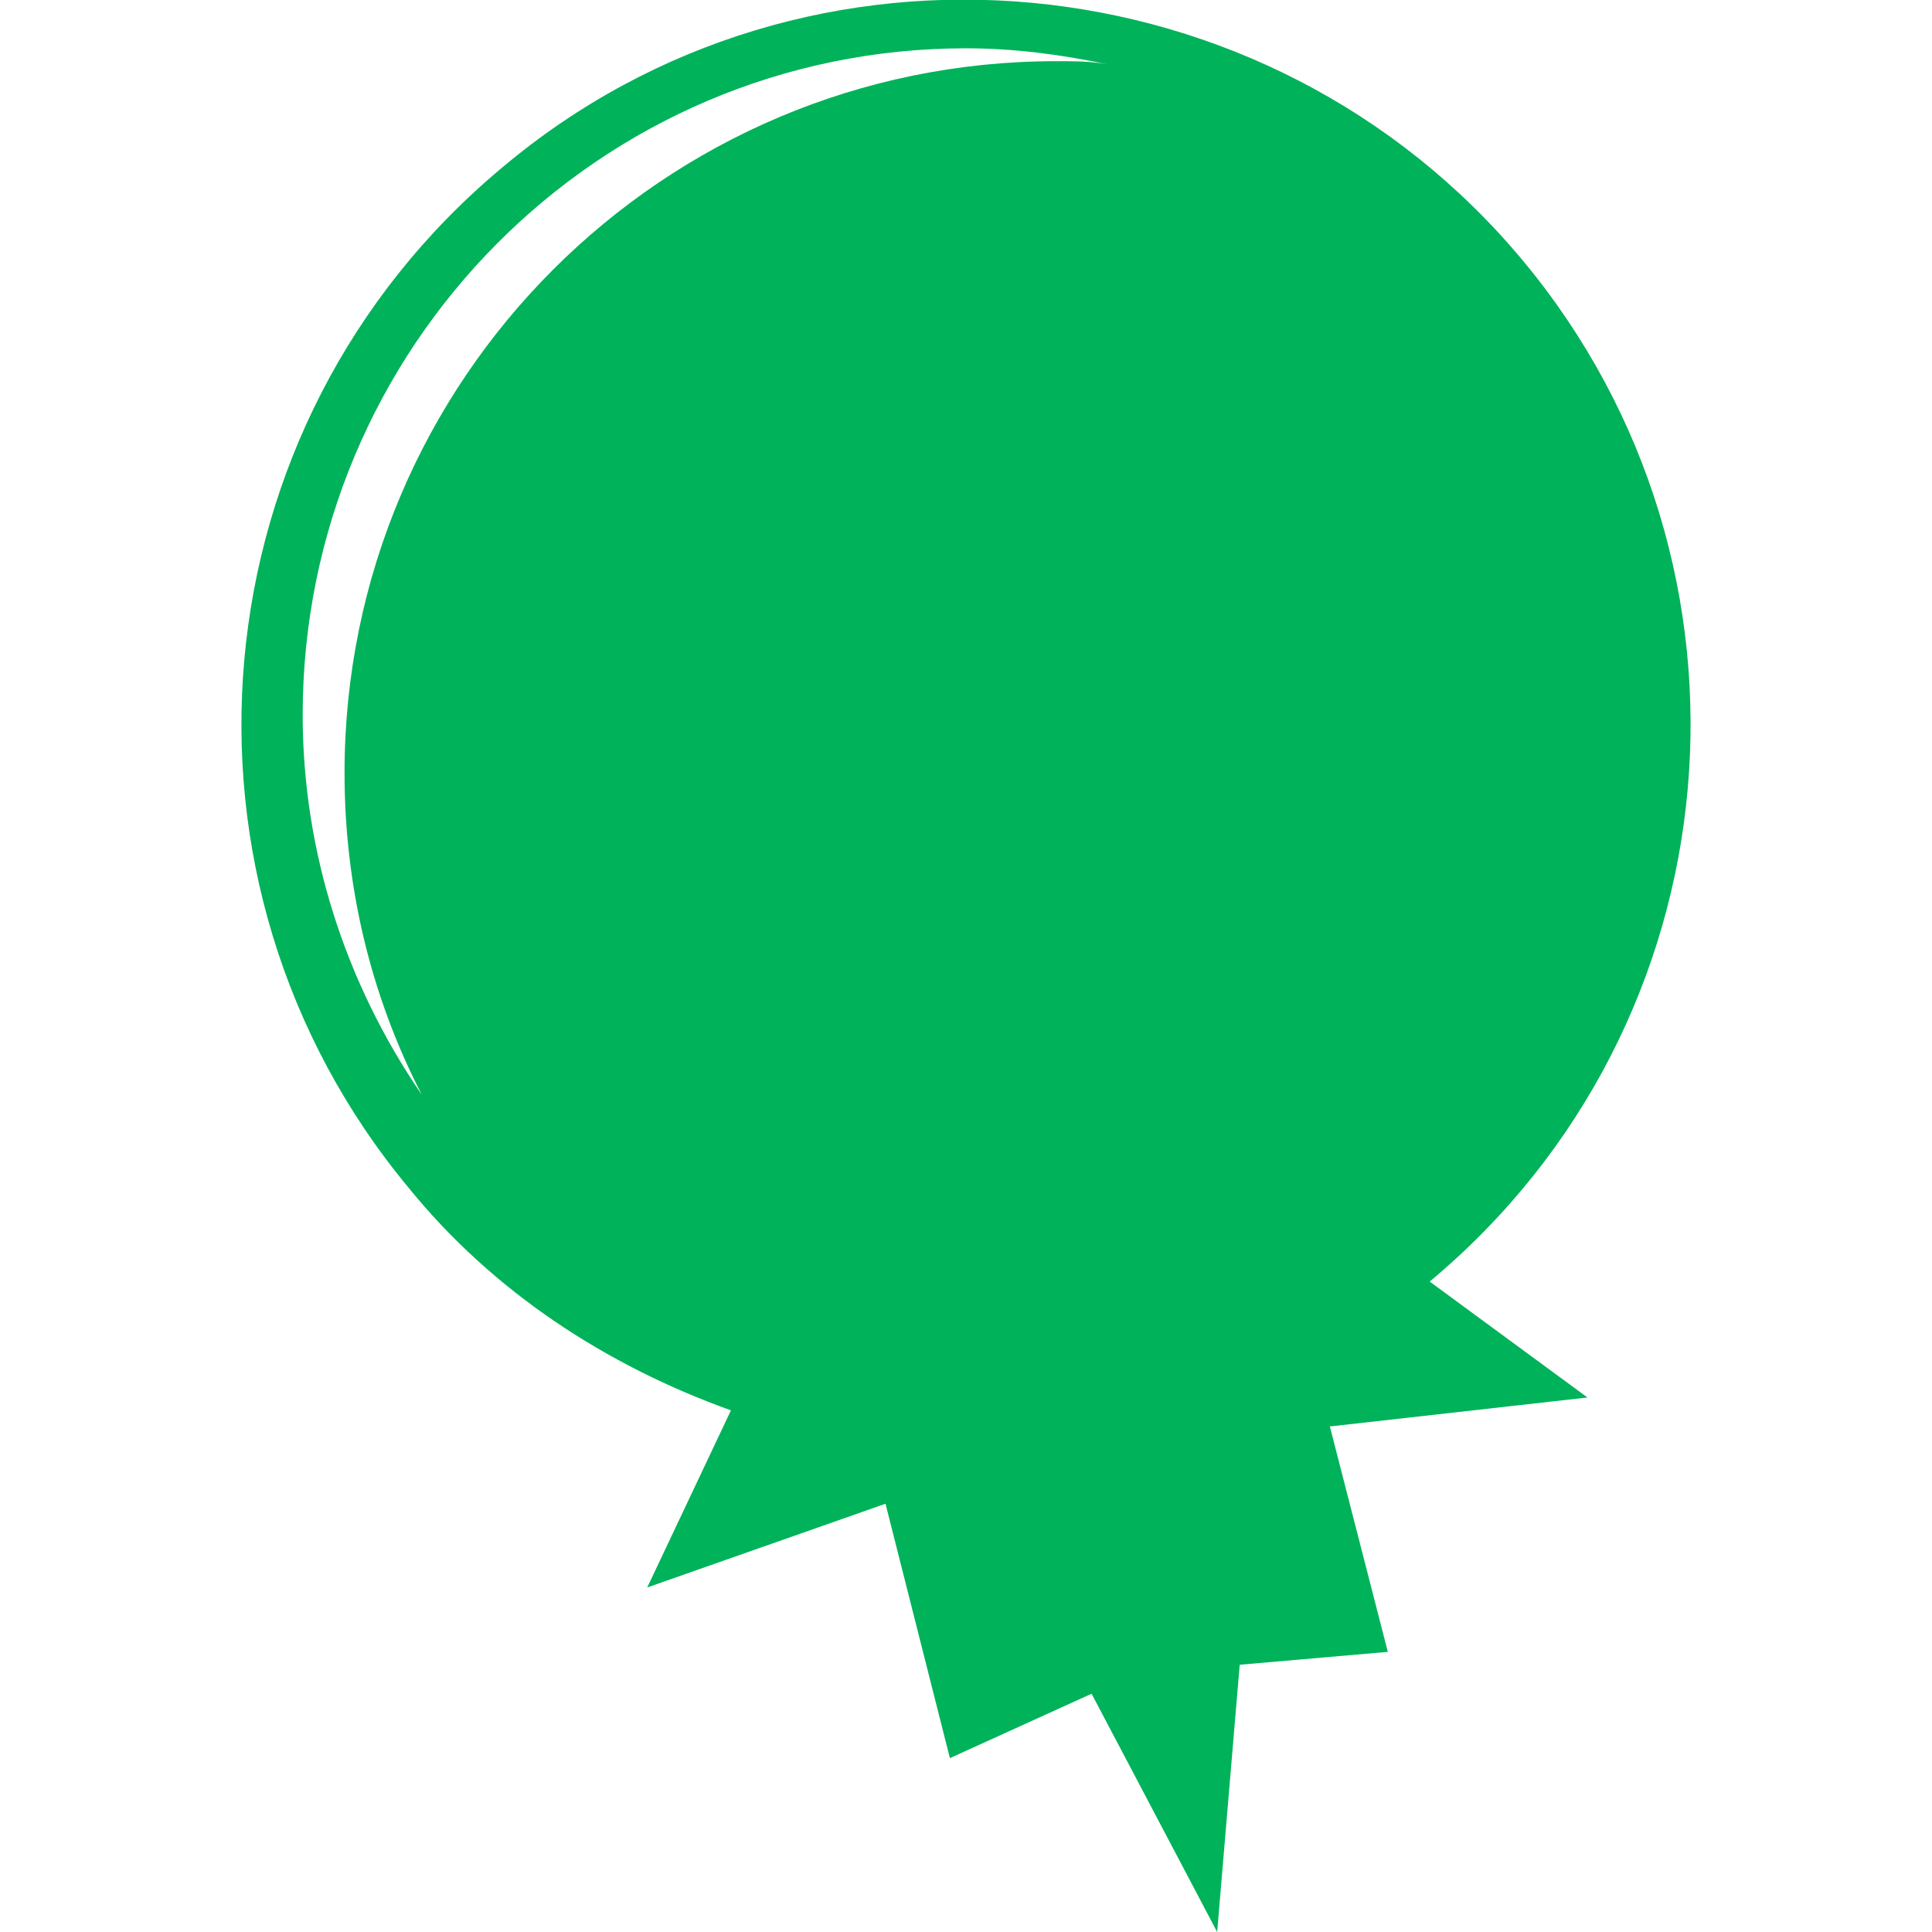 <?xml version="1.0" encoding="utf-8"?>
<!-- Generator: Adobe Illustrator 23.0.3, SVG Export Plug-In . SVG Version: 6.00 Build 0)  -->
<svg version="1.1" id="Layer_1" xmlns="http://www.w3.org/2000/svg" xmlns:xlink="http://www.w3.org/1999/xlink" x="0px" y="0px"
	 viewBox="0 0 60 60" style="enable-background:new 0 0 60 60;" xml:space="preserve">
<style type="text/css">
	.st0{fill:#00B25A;}
</style>
<title>GCPT-web-Icons</title>
<path class="st0" d="M44.4,39.8c9.6-8,10.8-22.2,2.9-31.7S25.1-2.8,15.6,5.2c-9.6,8-10.8,22.2-2.9,31.7c2.6,3.2,6.1,5.5,10,6.9
	l-2.6,5.5l7.4-2.6l2,7.9l4.4-2l3.9,7.4l0.7-8.3l4.6-0.4l-1.8-7l8-0.9L44.4,39.8z M32.8,1.9L32.8,1.9c-12.2,0-22.1,9.9-22.1,22.1
	c0,3.5,0.8,6.9,2.4,10c-2.4-3.5-3.7-7.6-3.7-11.8C9.4,10.8,18.6,1.5,30,1.5c1.5,0,3,0.2,4.4,0.5C33.9,1.9,33.3,1.9,32.8,1.9z"/>
</svg>
